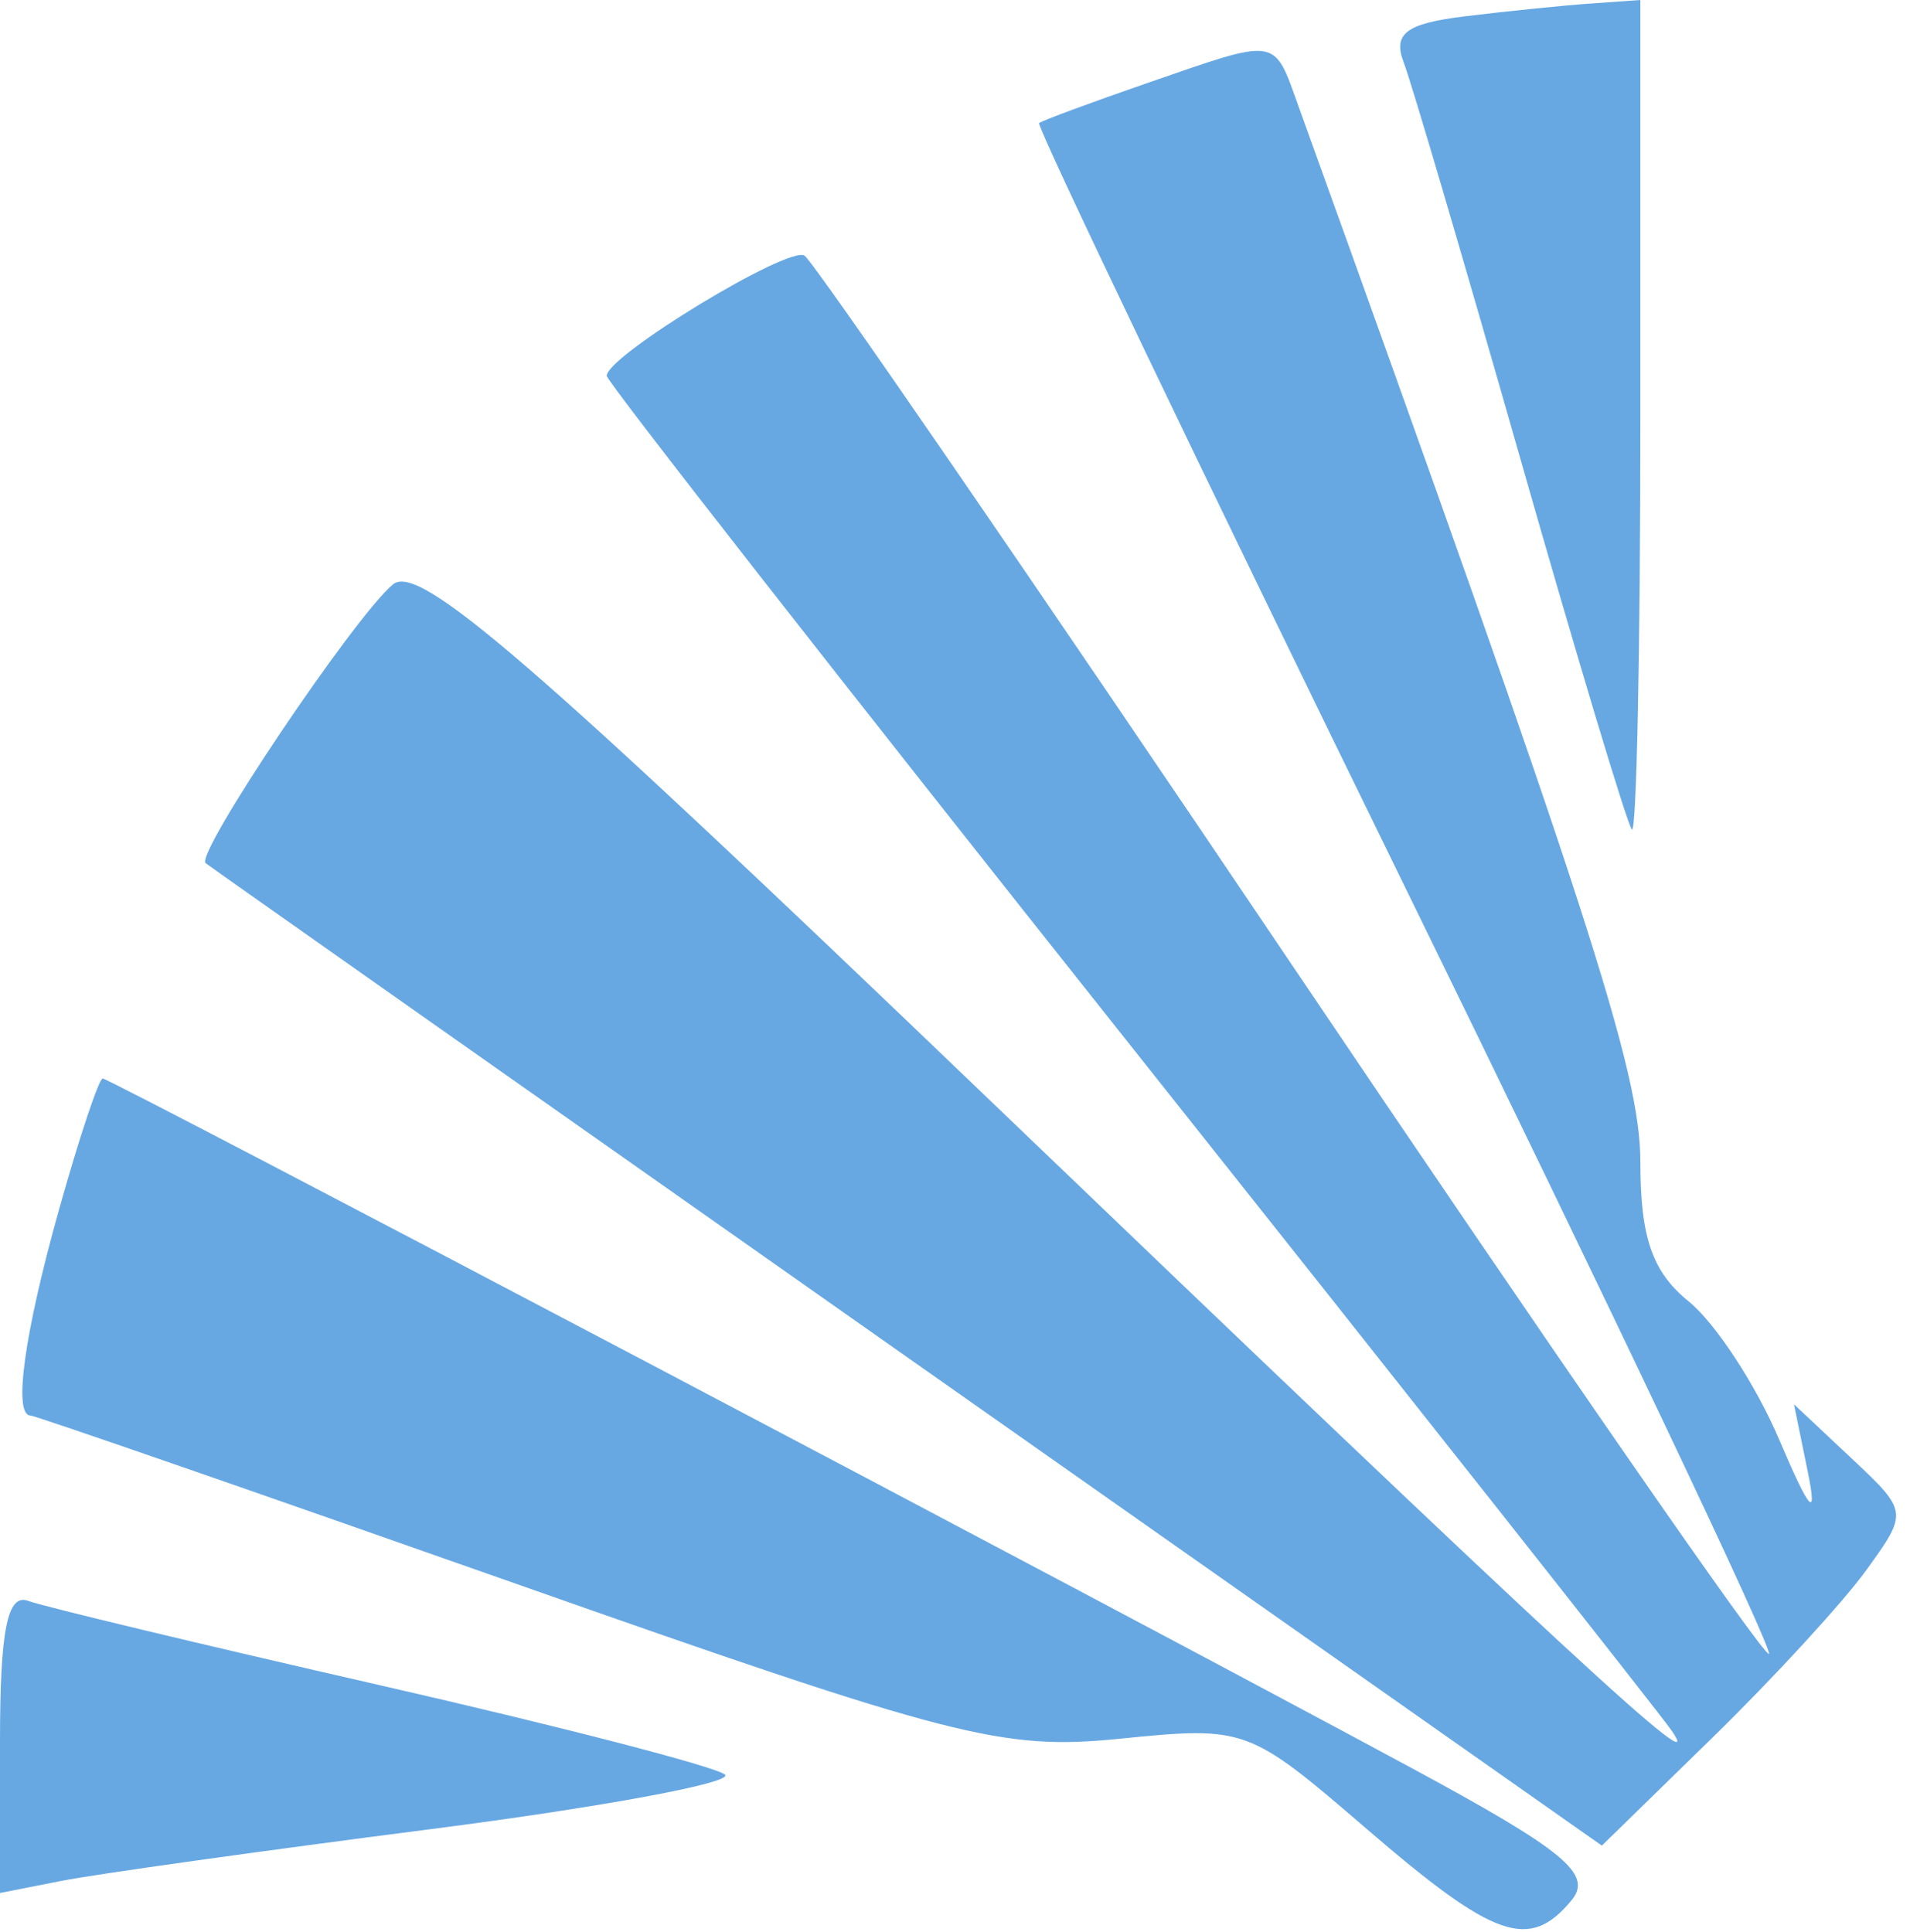 <?xml version="1.0" encoding="UTF-8"?> <svg xmlns="http://www.w3.org/2000/svg" width="85" height="86" fill="none" viewBox="0 0 85 86"> <path fill="#67A8E3" fill-rule="evenodd" d="M65.17.729c-2.603.32-3.193.77-2.699 2.057.348.905 2.689 8.862 5.203 17.68 2.514 8.819 4.74 16.221 4.948 16.451.208.229.378-7.984.378-18.25V0l-2.25.16c-1.237.088-3.749.344-5.58.569ZM51 3.716c-2.475.857-4.615 1.649-4.756 1.761-.141.111 7.185 15.411 16.281 33.998C71.62 58.063 78.91 73.424 78.723 73.61c-.187.187-9.756-13.637-21.265-30.721-11.51-17.083-21.255-31.264-21.657-31.512C35.077 10.93 27 15.839 27 16.726c0 .253 10.424 13.581 23.163 29.617C62.903 62.379 73.799 76.175 74.375 77c1.771 2.534-4.802-3.545-30.636-28.331-20.24-19.42-25.1-23.614-26.253-22.658-1.712 1.421-8.826 12.01-8.335 12.405.192.154 14.251 10.056 31.242 22.003l30.894 21.723 4.936-4.821c2.715-2.651 5.785-5.994 6.823-7.428 1.878-2.595 1.874-2.619-.661-5L79.837 62.5l.613 3c.443 2.168.092 1.775-1.266-1.417-1.033-2.43-2.847-5.202-4.031-6.16C73.529 56.608 73 55.079 73 51.702c0-4.024-2.349-11.278-15.205-46.952-1.131-3.14-.84-3.096-6.795-1.034Zm-48.368 50.1C1.08 59.345.574 63 1.36 63c.198 0 9.906 3.365 21.574 7.477 19.517 6.878 21.67 7.431 26.891 6.908 5.612-.563 5.734-.519 11.007 4.023 5.678 4.89 7.227 5.431 9.1 3.174.97-1.168-.285-2.207-7.128-5.902C49.302 71.39 4.906 48 4.572 48c-.17 0-1.043 2.617-1.94 5.816ZM0 77.518v6.732l2.75-.542c1.512-.298 8.943-1.339 16.513-2.312 7.569-.974 13.419-2.061 13-2.415-.42-.355-7.288-2.135-15.263-3.957S1.938 71.503 1.25 71.249C.328 70.907 0 72.552 0 77.518Z" clip-rule="evenodd"></path> </svg> 